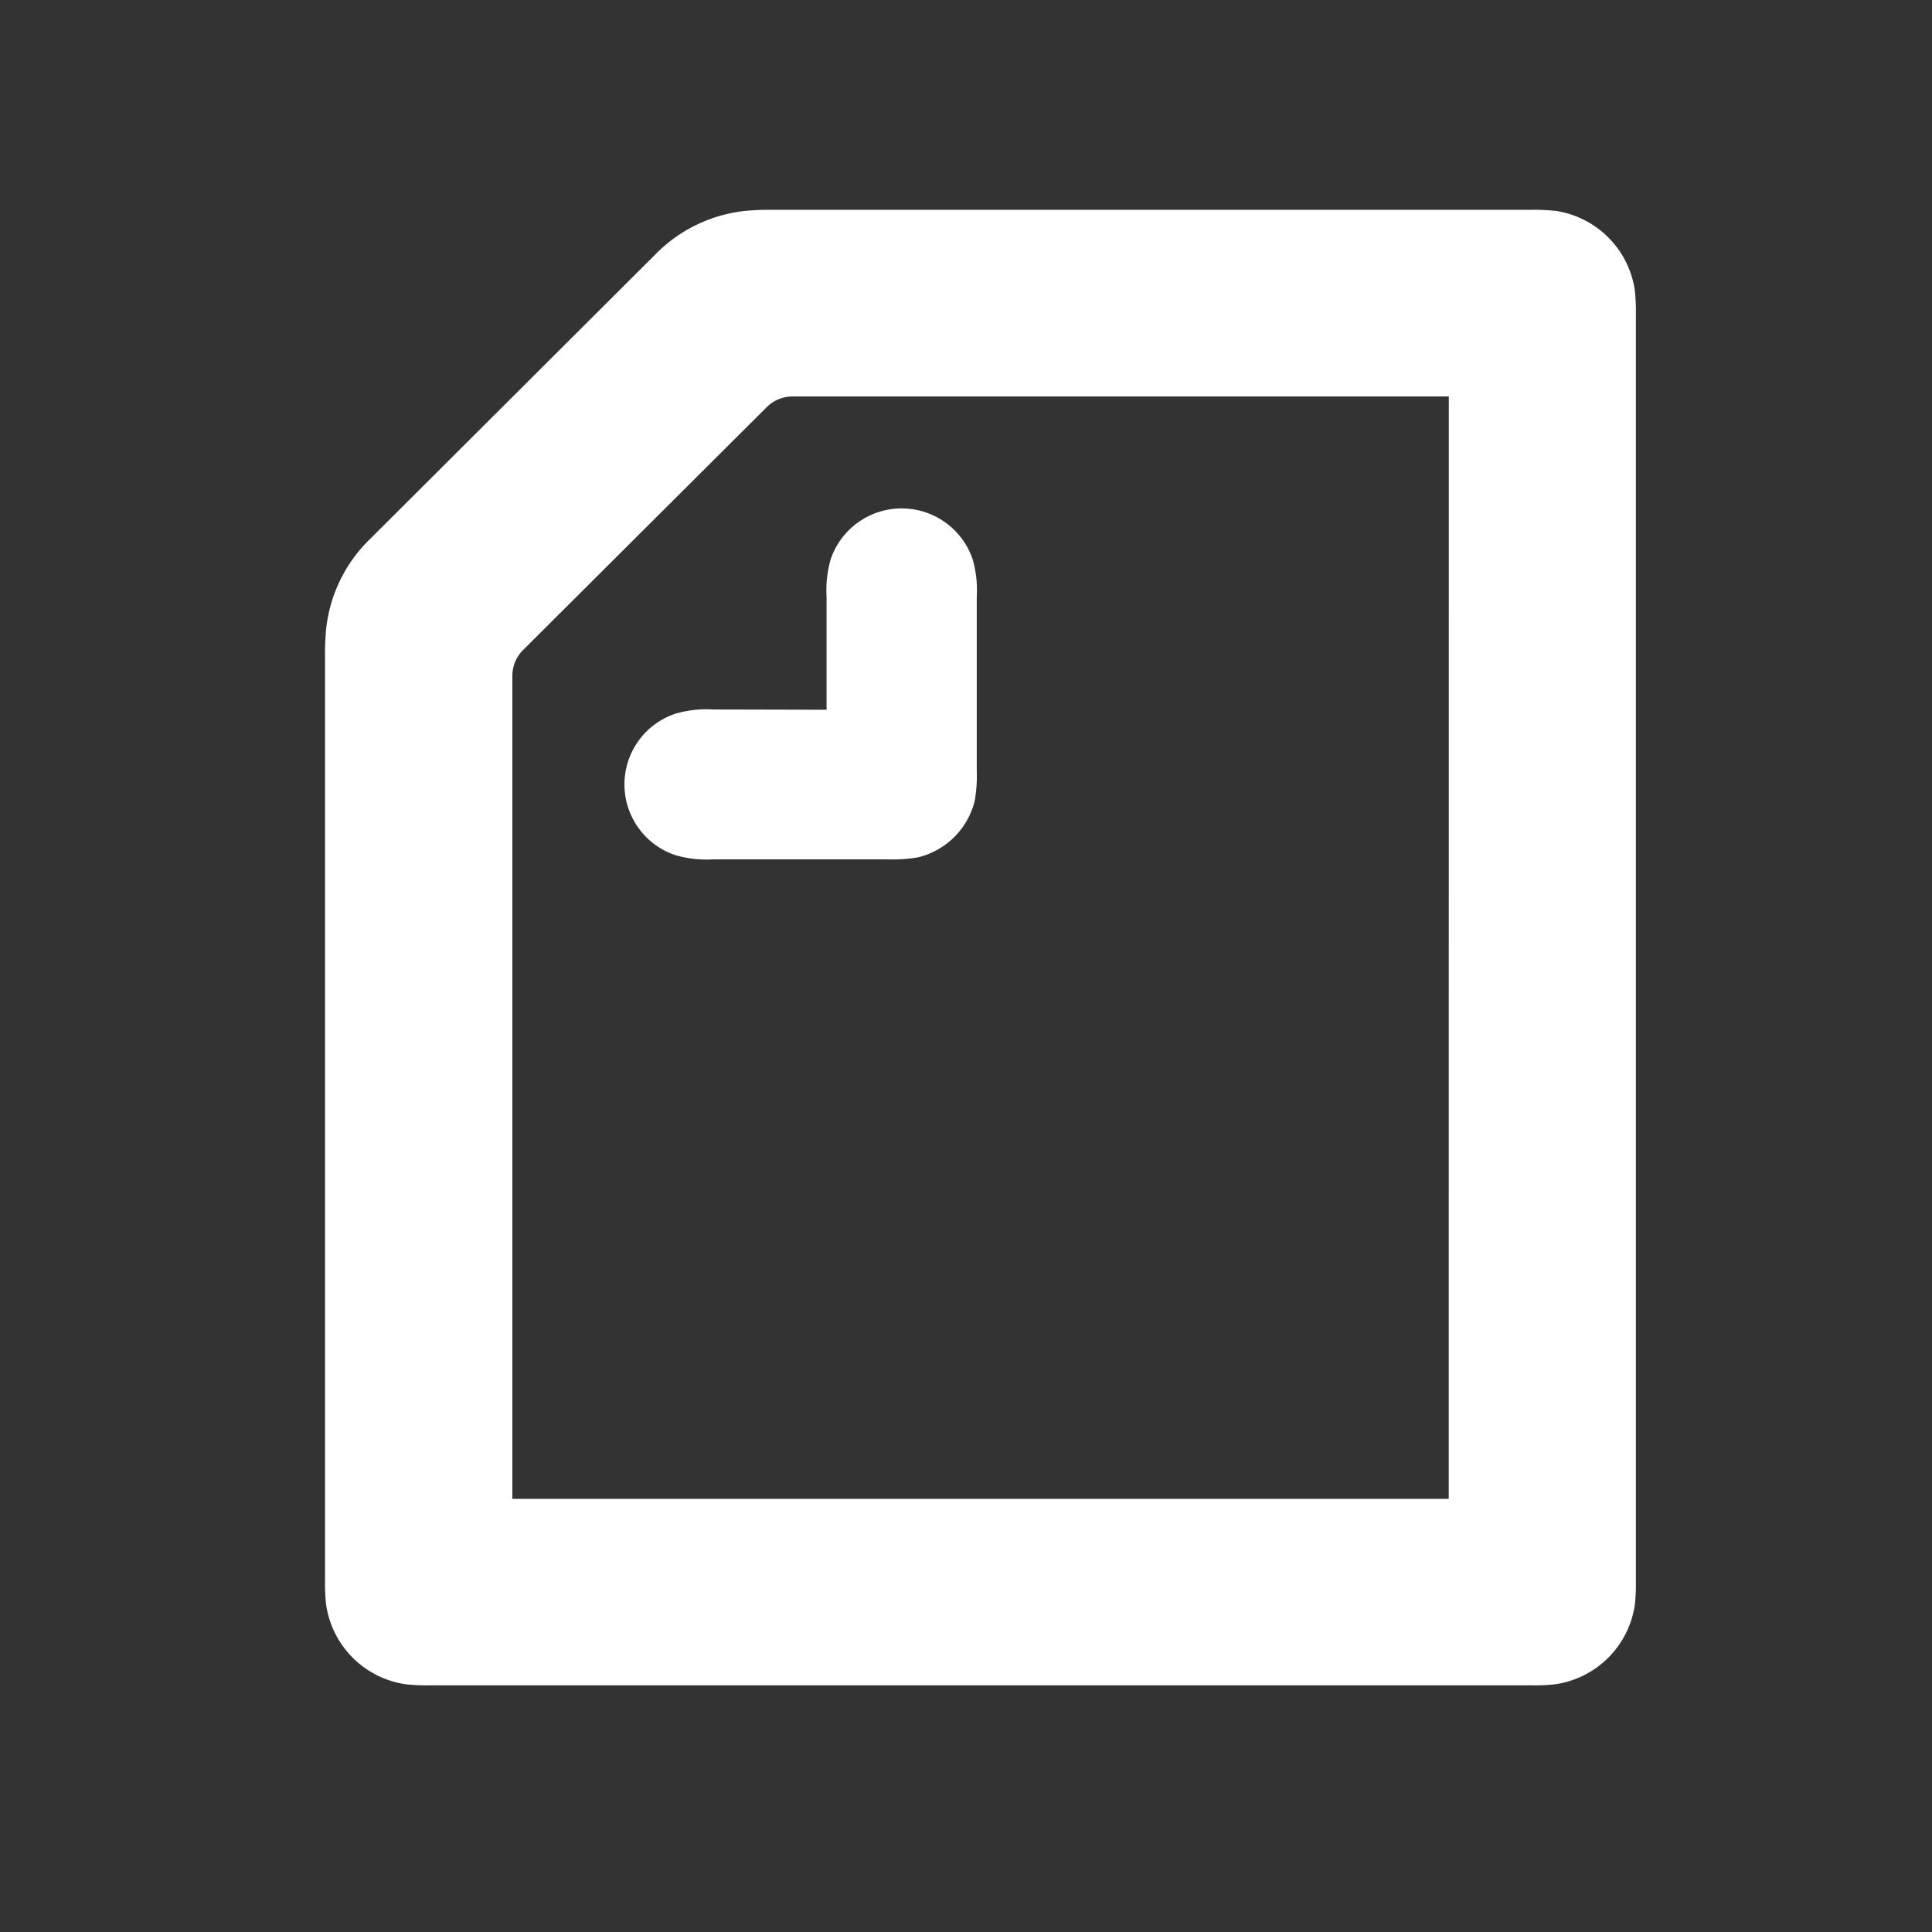 <svg xmlns="http://www.w3.org/2000/svg" xmlns:xlink="http://www.w3.org/1999/xlink" width="30" height="30" viewBox="0 0 30 30">
  <rect x="0" y="0" width="30" height="30" fill="#333333" stroke="none"/>
  <defs>
    <clipPath id="clip-path">
      <rect id="長方形_3557" data-name="長方形 3557" width="30" height="30" transform="translate(-10373 16223)" fill="#fff"/>
    </clipPath>
  </defs>
  <g id="マスクグループ_82" data-name="マスクグループ 82" transform="translate(10373 -16223)" clip-path="url(#clip-path)">
    <g id="white_logo_symbol" data-name="white/logo_symbol" transform="translate(-10367.953 16226.257)">
      <path id="Shape" d="M124.288,113.764v-1.753a1.726,1.726,0,0,1,.066-.59,1.164,1.164,0,0,1,2.2,0,1.722,1.722,0,0,1,.066.59v2.7a2.229,2.229,0,0,1-.033.475,1.2,1.2,0,0,1-.871.868,2.259,2.259,0,0,1-.477.033H122.53a1.737,1.737,0,0,1-.592-.066,1.158,1.158,0,0,1,0-2.195,1.738,1.738,0,0,1,.592-.066Zm9.661,12.253h-14.54V113.248a.568.568,0,0,1,.173-.418l3.771-3.759a.572.572,0,0,1,.419-.172h10.178Zm1.651-20a3.088,3.088,0,0,0-.361-.016H123.384c-.131,0-.263.008-.353.016a2.293,2.293,0,0,0-1.413.688l-4.411,4.4a2.281,2.281,0,0,0-.69,1.409c-.008.09-.017.221-.017.352V127.3a3.014,3.014,0,0,0,.017.36,1.461,1.461,0,0,0,1.24,1.237,3.045,3.045,0,0,0,.361.016h17.12a3.044,3.044,0,0,0,.361-.016,1.461,1.461,0,0,0,1.24-1.237,3.09,3.09,0,0,0,.016-.36V107.613a3.091,3.091,0,0,0-.016-.36A1.462,1.462,0,0,0,135.6,106.016Z" transform="translate(-116.5 -106)" fill="#fff" fill-rule="evenodd"/>
    </g>
  </g>
</svg>
